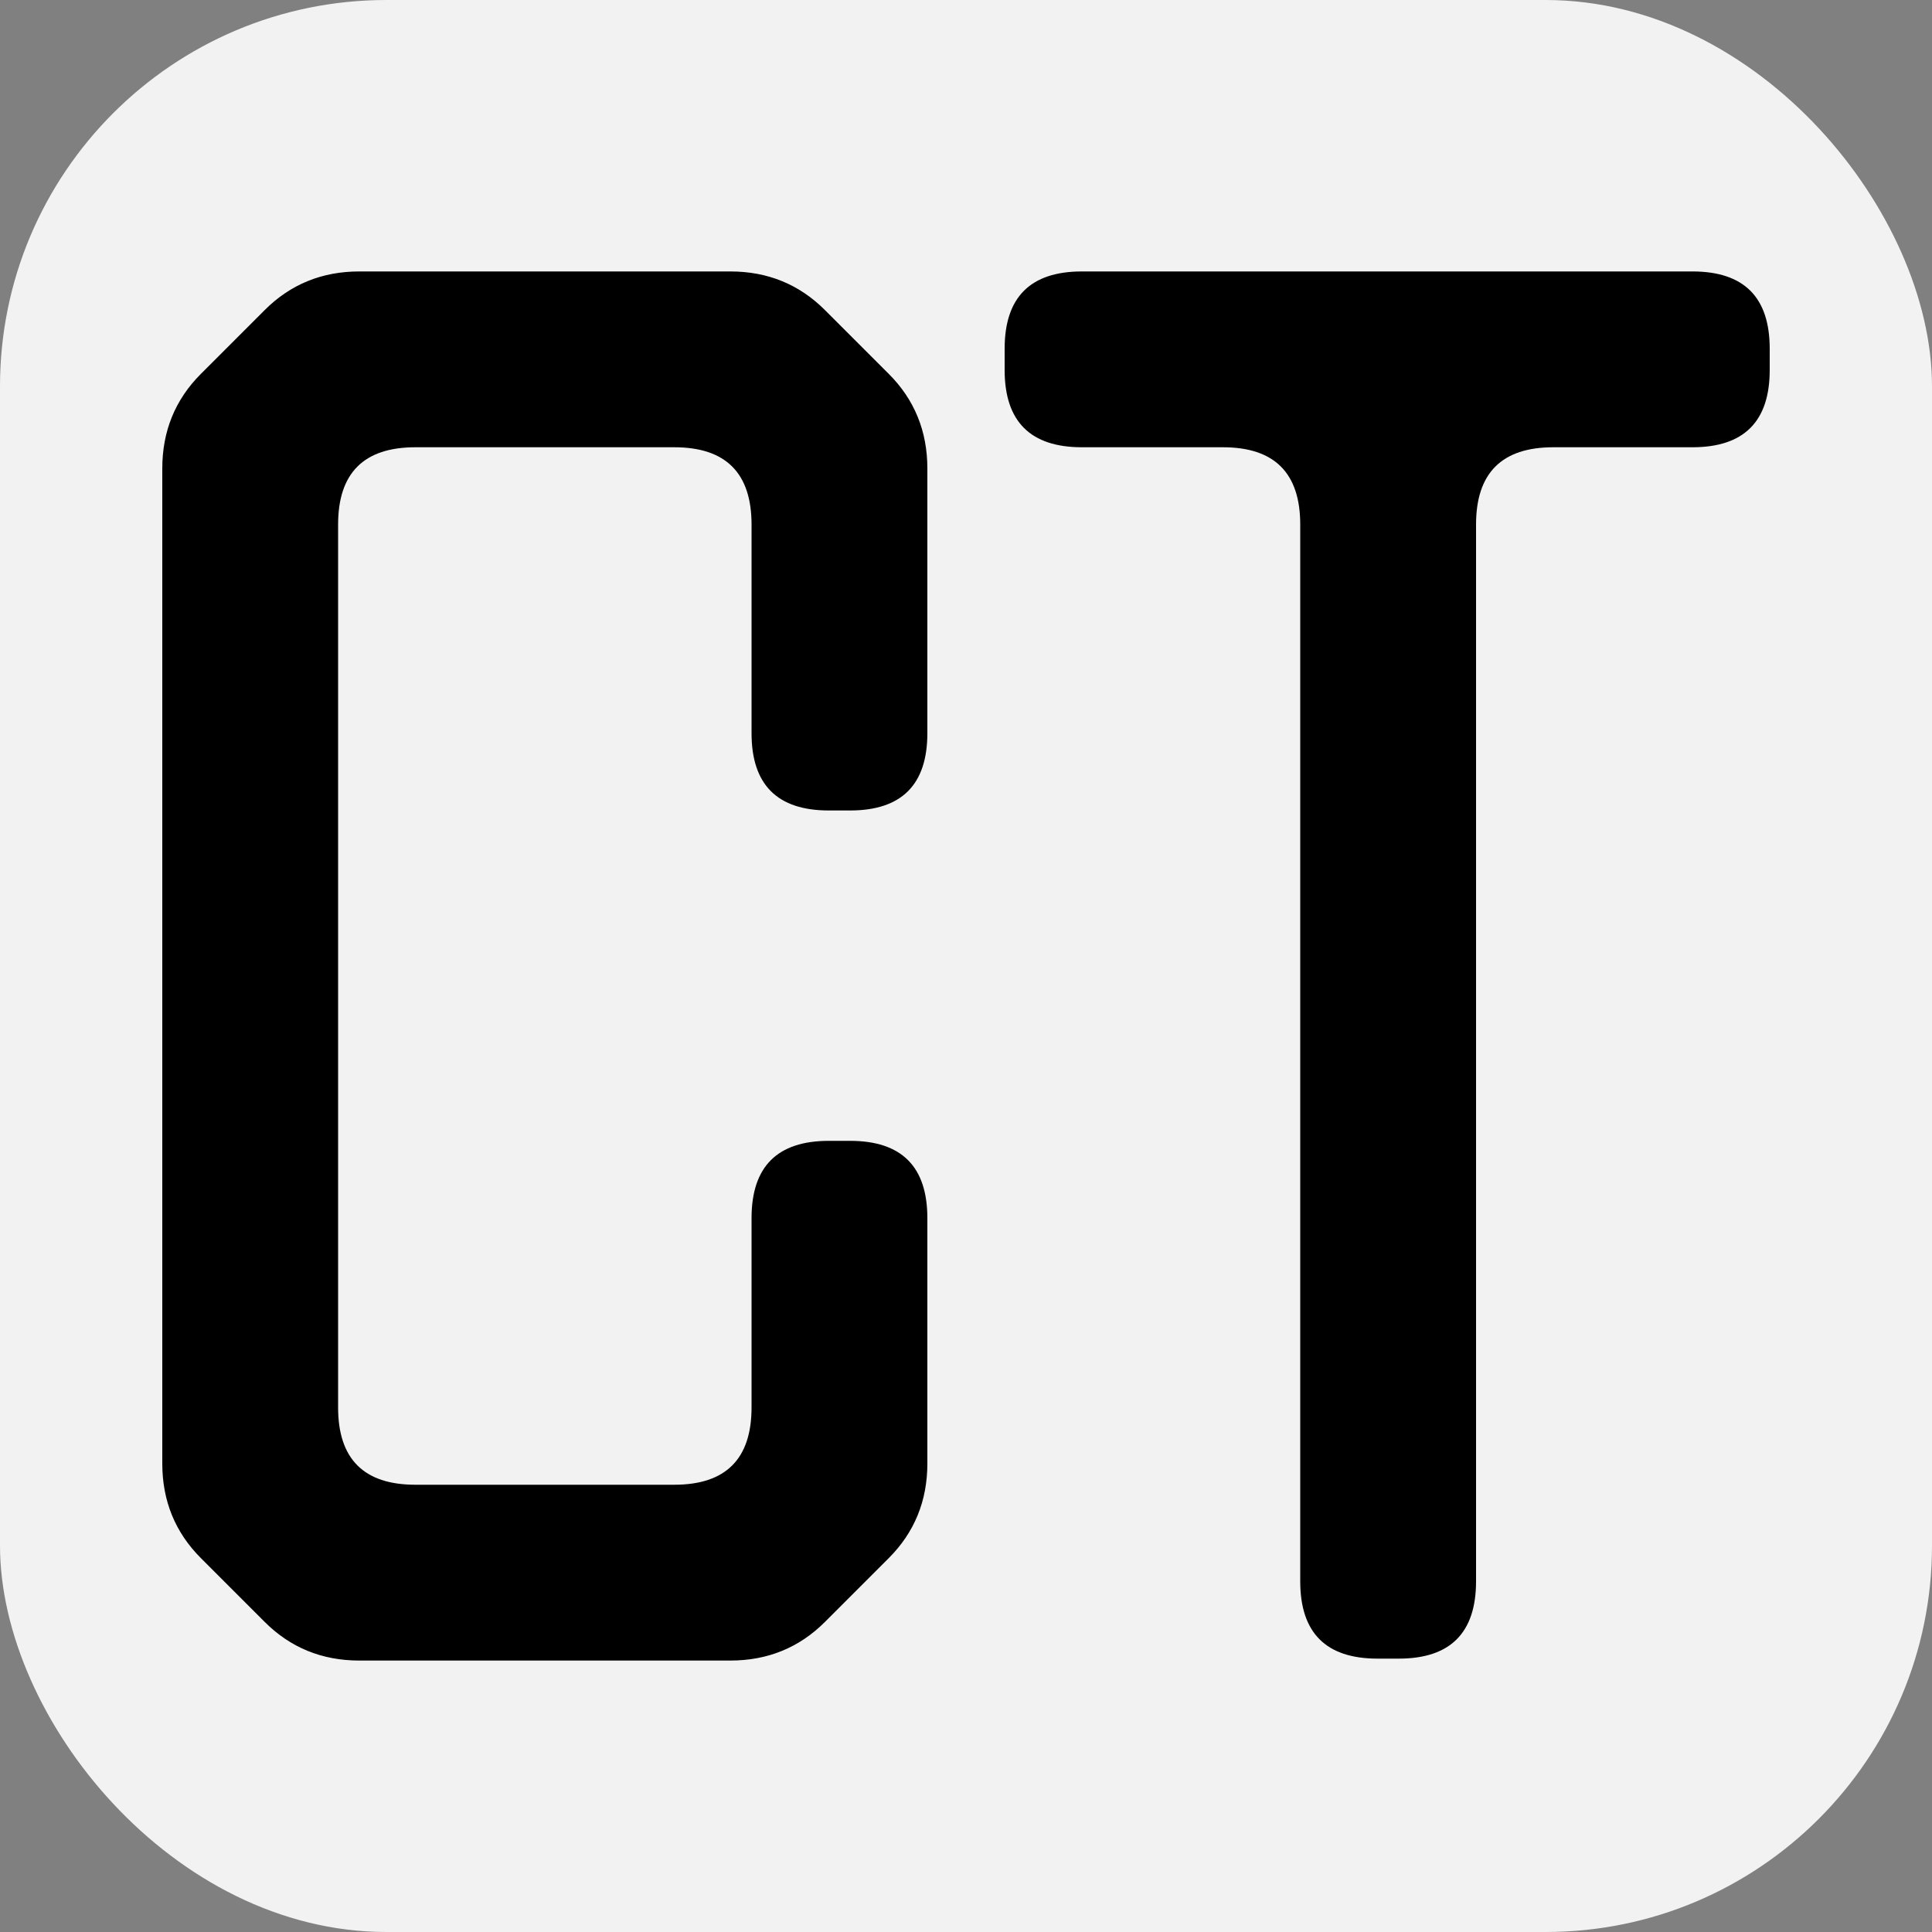 <svg xmlns="http://www.w3.org/2000/svg" width="256" height="256" viewBox="0 0 100 100"><rect x="0" y="0" width="100" height="100" fill="#808080" stroke="none"/><rect width="100" height="100" rx="20" fill="#f2f2f2"></rect><path fill="#000000" d="M42.90 41.95Q38.90 41.95 38.90 37.95L38.90 37.95L38.90 27.15Q38.90 23.15 34.90 23.15L34.90 23.15L21.50 23.15Q17.50 23.15 17.50 27.15L17.50 27.15L17.50 72.85Q17.50 76.85 21.50 76.85L21.50 76.85L34.90 76.85Q38.90 76.85 38.90 72.85L38.90 72.85L38.90 63.05Q38.90 59.05 42.90 59.05L42.90 59.05L44 59.05Q48 59.05 48 63.05L48 63.05L48 75.75Q48 78.65 46 80.65L46 80.65L42.70 83.95Q40.70 85.95 37.80 85.95L37.80 85.95L18.60 85.95Q15.70 85.95 13.70 83.95L13.70 83.95L10.40 80.65Q8.40 78.65 8.40 75.75L8.40 75.75L8.40 24.25Q8.40 21.35 10.40 19.35L10.40 19.35L13.70 16.05Q15.70 14.05 18.60 14.05L18.60 14.05L37.80 14.05Q40.70 14.05 42.70 16.05L42.70 16.05L46 19.35Q48 21.35 48 24.25L48 24.25L48 37.95Q48 41.95 44 41.95L44 41.95L42.90 41.95ZM52 18.05Q52 14.05 56 14.05L56 14.05L87.60 14.05Q91.60 14.05 91.60 18.05L91.60 18.05L91.60 19.15Q91.60 23.15 87.60 23.15L87.60 23.15L80.40 23.15Q76.40 23.15 76.40 27.15L76.40 27.15L76.40 81.85Q76.40 85.85 72.40 85.85L72.40 85.85L71.30 85.85Q67.30 85.85 67.30 81.85L67.30 81.85L67.30 27.15Q67.30 23.15 63.30 23.15L63.30 23.15L56 23.15Q52 23.15 52 19.15L52 19.15L52 18.05Z"></path></svg>